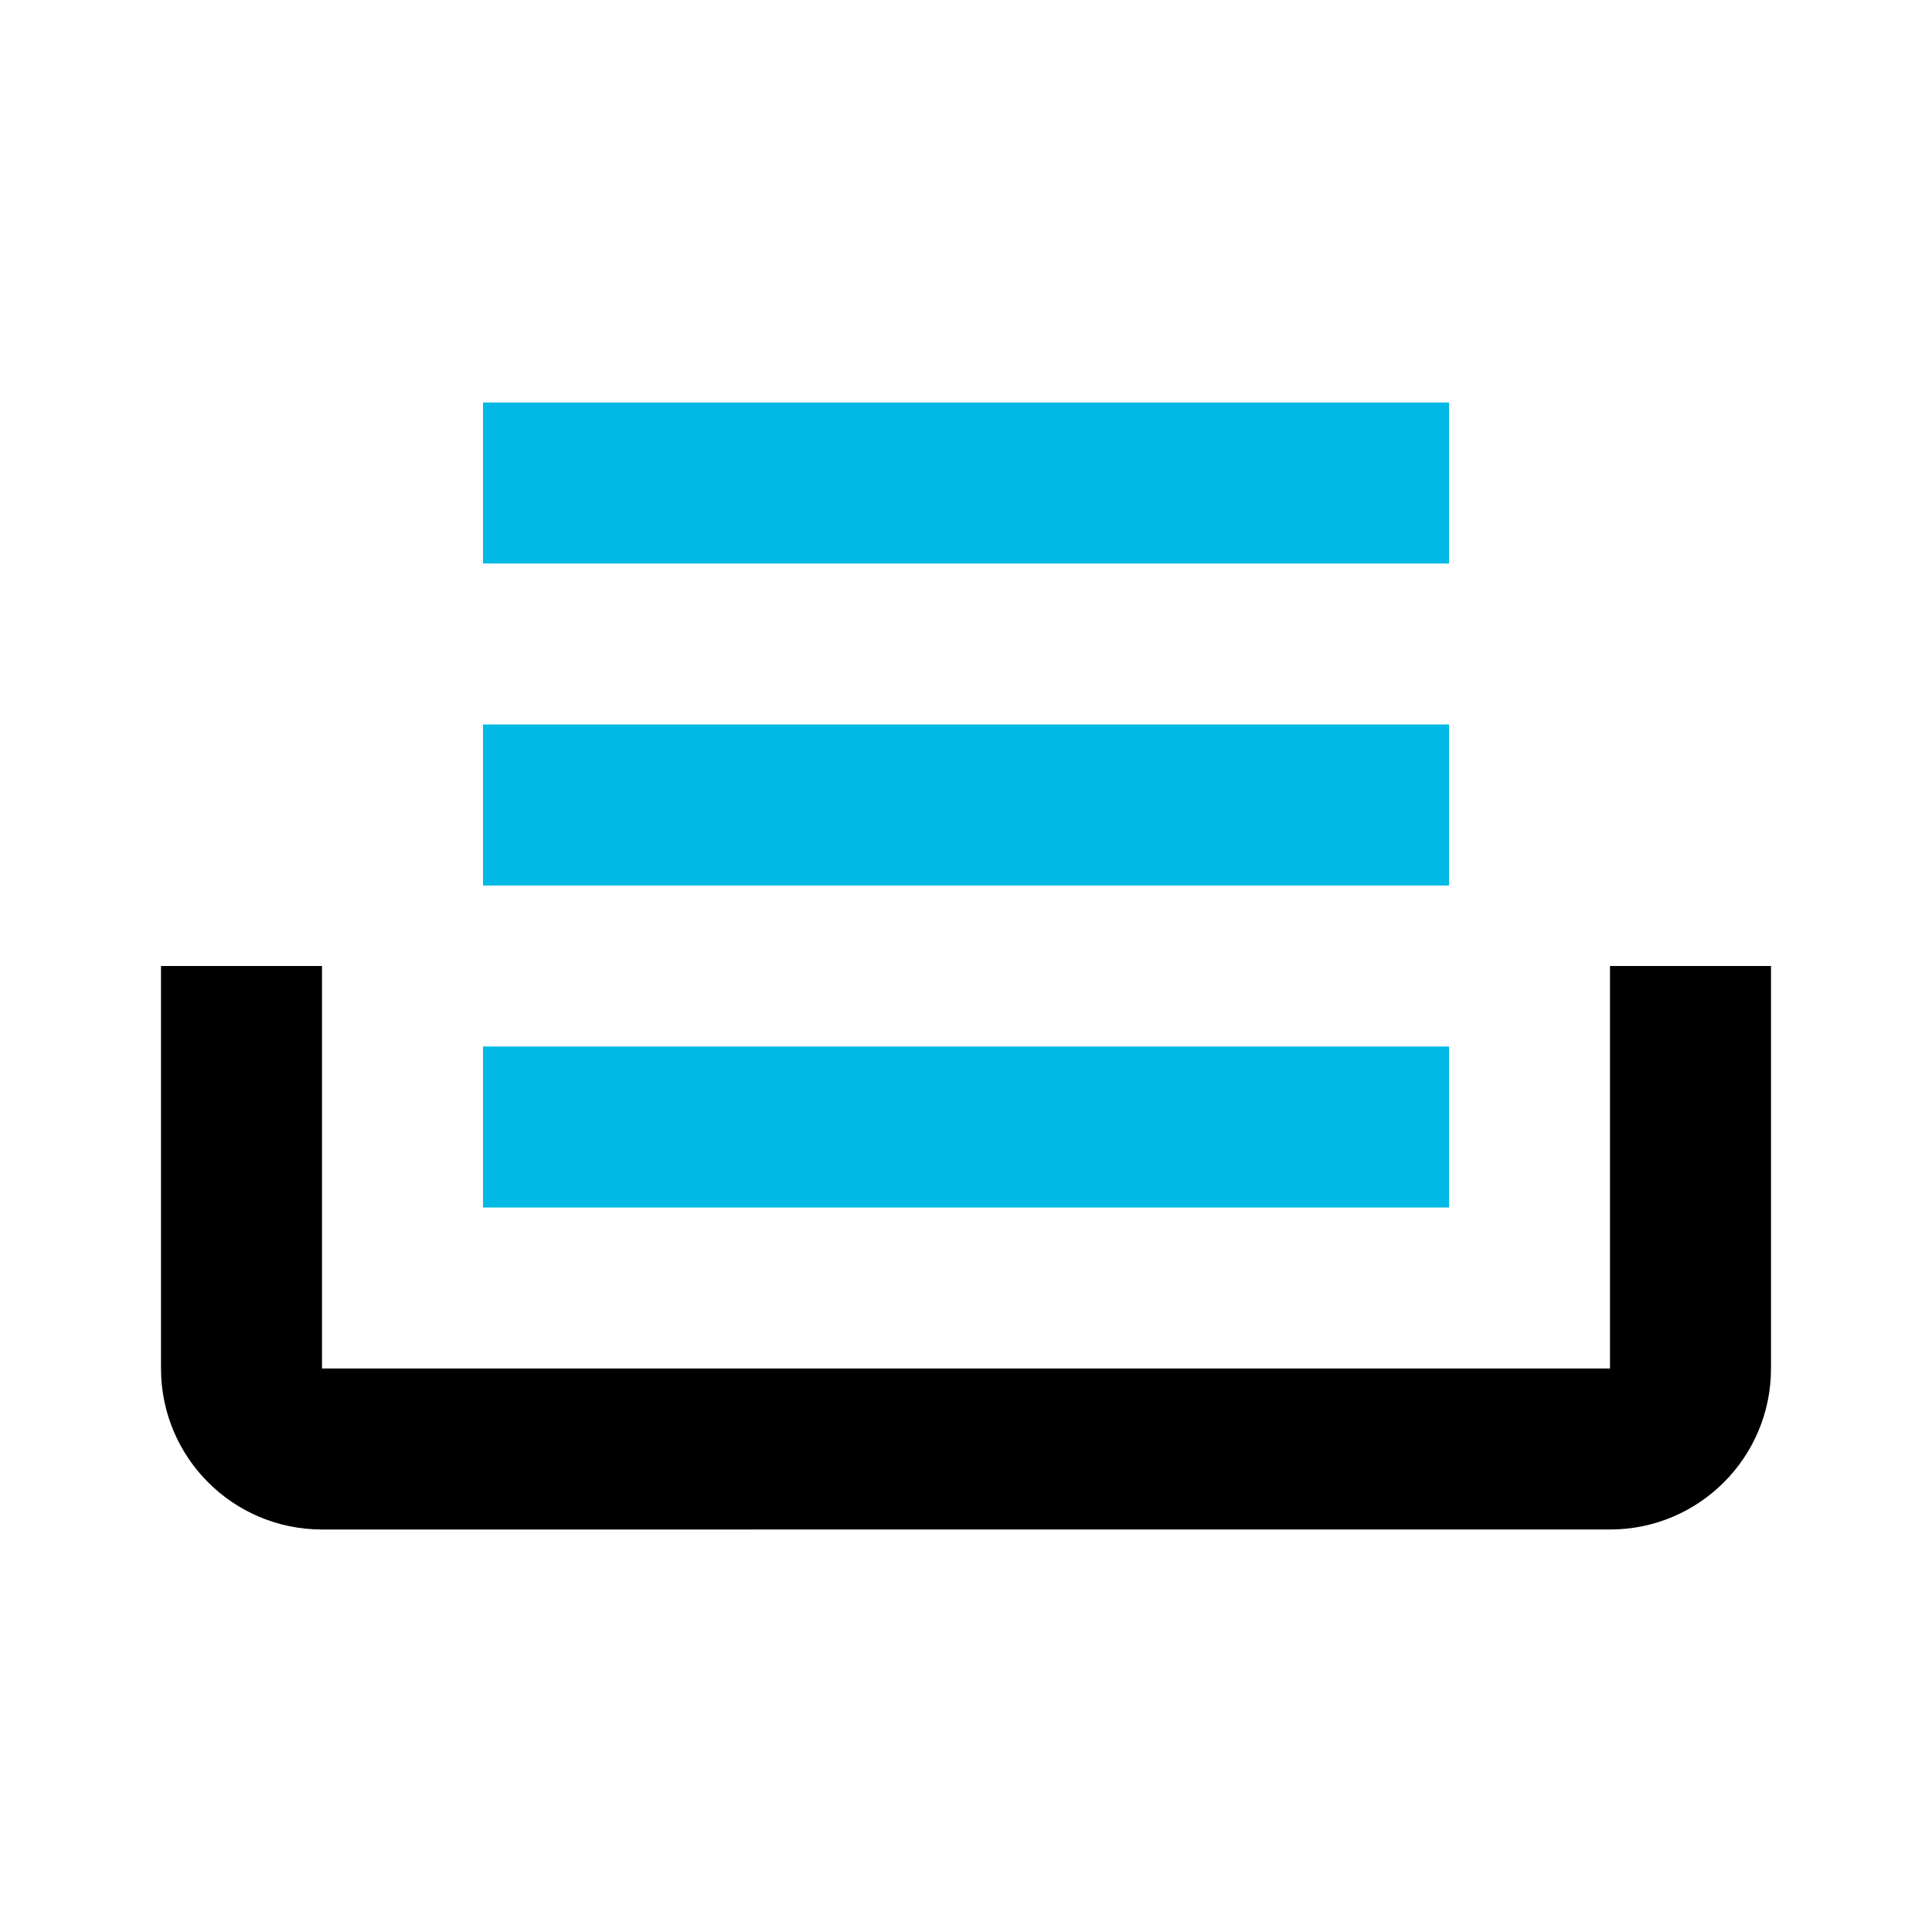 <?xml version="1.0" encoding="UTF-8" standalone="no"?>
<svg
   viewBox="0 0 24 24"
   version="1.1"
   id="svg1"
   sodipodi:docname="tray-full-outline.svg"
   inkscape:version="1.4.2 (2aeb623e1d, 2025-05-12)"
   xmlns:inkscape="http://www.inkscape.org/namespaces/inkscape"
   xmlns:sodipodi="http://sodipodi.sourceforge.net/DTD/sodipodi-0.dtd"
   xmlns="http://www.w3.org/2000/svg"
   xmlns:svg="http://www.w3.org/2000/svg">
  <defs
     id="defs1" />
  <sodipodi:namedview
     id="namedview1"
     pagecolor="#ffffff"
     bordercolor="#000000"
     borderopacity="0.25"
     inkscape:showpageshadow="2"
     inkscape:pageopacity="0.0"
     inkscape:pagecheckerboard="0"
     inkscape:deskcolor="#d1d1d1"
     inkscape:zoom="11.734608"
     inkscape:cx="12.697484"
     inkscape:cy="12.91053"
     inkscape:window-width="1920"
     inkscape:window-height="1065"
     inkscape:window-x="0"
     inkscape:window-y="32"
     inkscape:window-maximized="1"
     inkscape:current-layer="svg1" />
  <path
     d="M 18,13 H 6 v 2 h 12 z"
     id="path4"
     style="fill:#00b9e4;fill-opacity:1" />
  <path
     d="m 2,12 h 2 v 5 h 16 v -5 h 2 v 5 c 0,1.105 -0.895,2 -2,2 H 4 C 2.895,19 2,18.105 2,17"
     id="path3" />
  <path
     d="m 6,9 h 12 v 2 H 6"
     id="path2"
     style="fill:#00b9e4;fill-opacity:1" />
  <path
     d="M 18,5 H 6 v 2 h 12"
     id="path1"
     style="fill:#00b9e4;fill-opacity:1" />
</svg>
